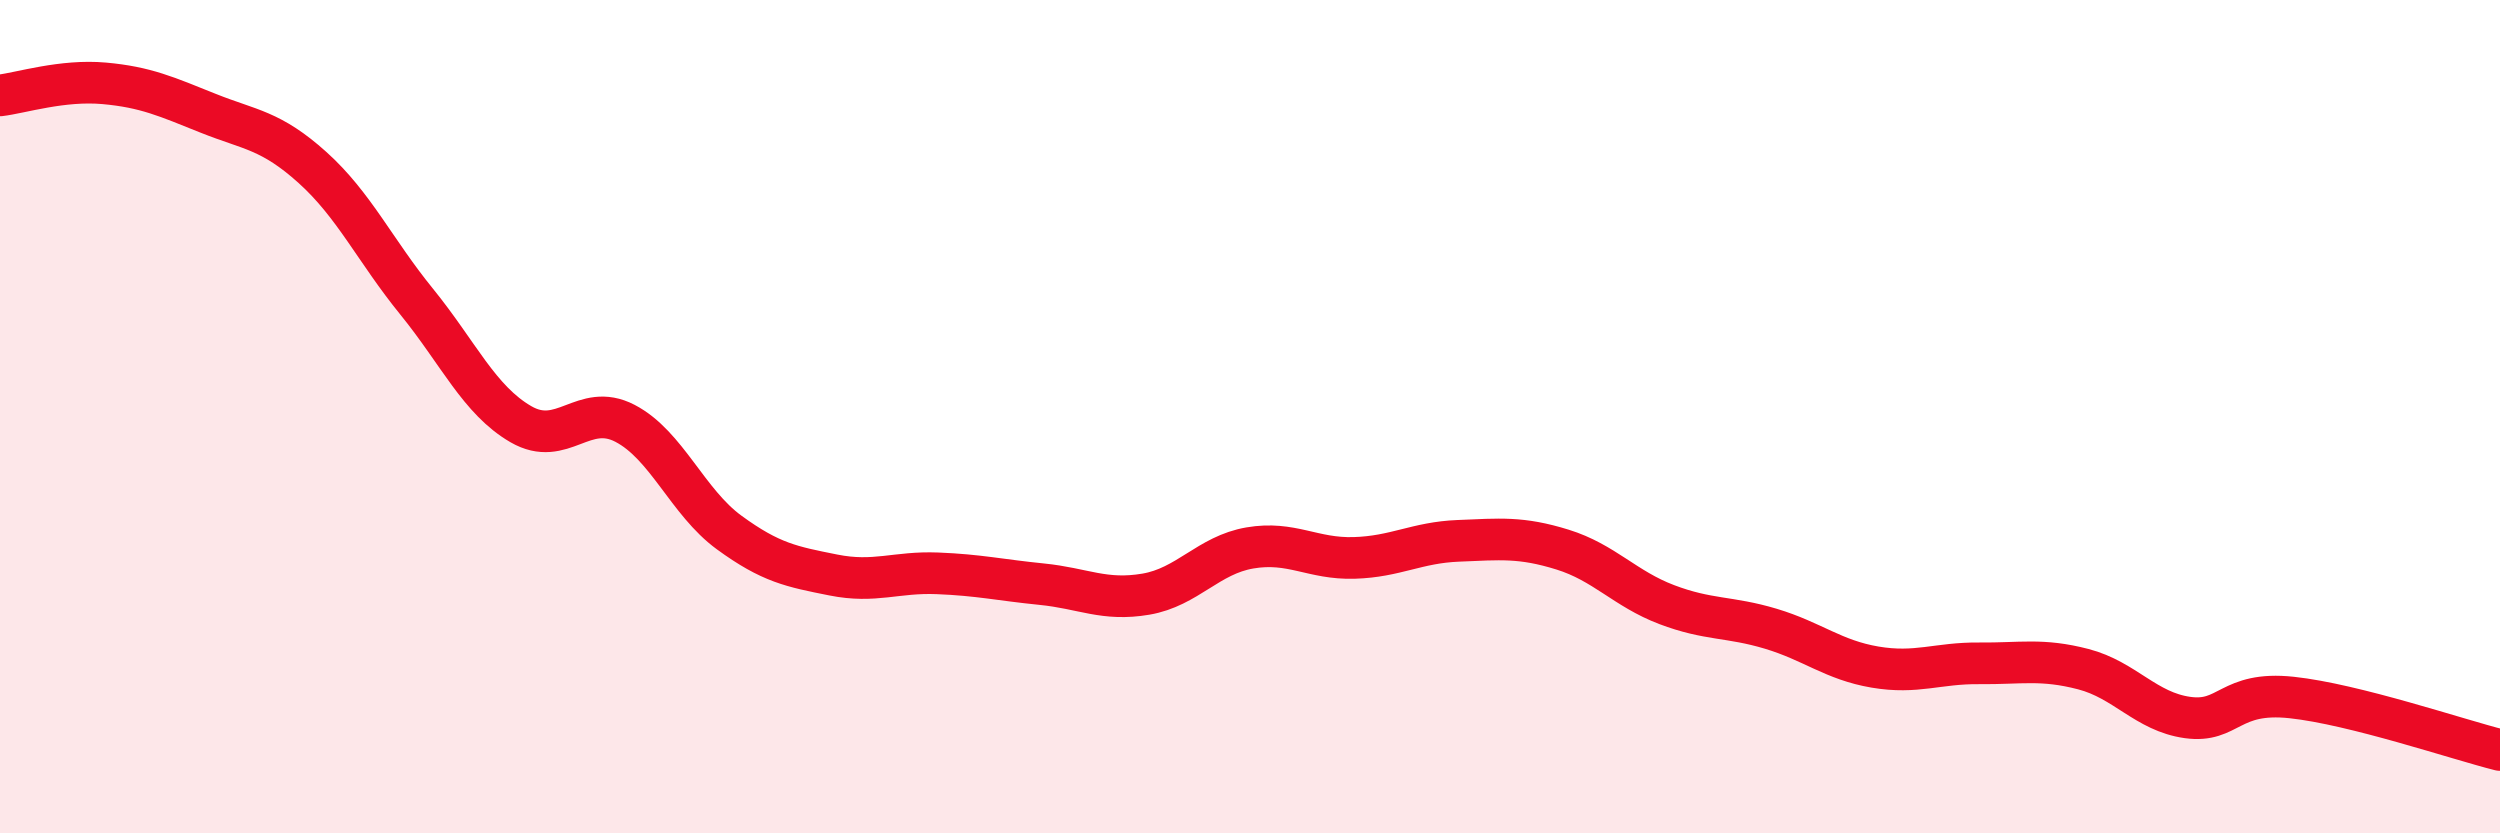 
    <svg width="60" height="20" viewBox="0 0 60 20" xmlns="http://www.w3.org/2000/svg">
      <path
        d="M 0,2.29 C 0.5,2.23 1.5,1.91 2.5,2 C 3.5,2.09 4,2.32 5,2.72 C 6,3.12 6.5,3.12 7.5,4.02 C 8.5,4.92 9,6.01 10,7.24 C 11,8.47 11.5,9.6 12.5,10.18 C 13.5,10.76 14,9.64 15,10.16 C 16,10.68 16.5,12.05 17.5,12.78 C 18.5,13.51 19,13.6 20,13.8 C 21,14 21.5,13.72 22.5,13.76 C 23.5,13.8 24,13.92 25,14.02 C 26,14.12 26.5,14.43 27.5,14.26 C 28.5,14.09 29,13.32 30,13.15 C 31,12.98 31.5,13.42 32.5,13.39 C 33.5,13.36 34,13.02 35,12.98 C 36,12.94 36.5,12.88 37.5,13.19 C 38.5,13.5 39,14.13 40,14.51 C 41,14.89 41.5,14.79 42.5,15.09 C 43.5,15.39 44,15.84 45,16.01 C 46,16.18 46.5,15.91 47.5,15.92 C 48.5,15.93 49,15.8 50,16.06 C 51,16.32 51.5,17.08 52.5,17.22 C 53.5,17.36 53.5,16.58 55,16.74 C 56.5,16.9 59,17.75 60,18L60 20L0 20Z"
        fill="#EB0A25"
        opacity="0.1"
        stroke-linecap="round"
        stroke-linejoin="round"
      />
      <path
        d="M 0,2.29 C 0.5,2.23 1.5,1.91 2.5,2 C 3.5,2.09 4,2.32 5,2.72 C 6,3.12 6.5,3.12 7.5,4.02 C 8.5,4.92 9,6.01 10,7.24 C 11,8.47 11.5,9.6 12.5,10.18 C 13.5,10.76 14,9.64 15,10.16 C 16,10.68 16.5,12.05 17.5,12.78 C 18.5,13.51 19,13.6 20,13.8 C 21,14 21.5,13.72 22.5,13.76 C 23.5,13.8 24,13.92 25,14.02 C 26,14.12 26.5,14.43 27.5,14.26 C 28.5,14.09 29,13.32 30,13.15 C 31,12.98 31.5,13.42 32.5,13.39 C 33.5,13.36 34,13.02 35,12.98 C 36,12.94 36.5,12.88 37.5,13.19 C 38.5,13.5 39,14.13 40,14.51 C 41,14.89 41.5,14.79 42.5,15.09 C 43.5,15.39 44,15.84 45,16.01 C 46,16.18 46.5,15.91 47.5,15.92 C 48.5,15.93 49,15.8 50,16.06 C 51,16.32 51.5,17.08 52.5,17.22 C 53.5,17.36 53.5,16.58 55,16.74 C 56.5,16.9 59,17.75 60,18"
        stroke="#EB0A25"
        stroke-width="1"
        fill="none"
        stroke-linecap="round"
        stroke-linejoin="round"
      />
    </svg>
  